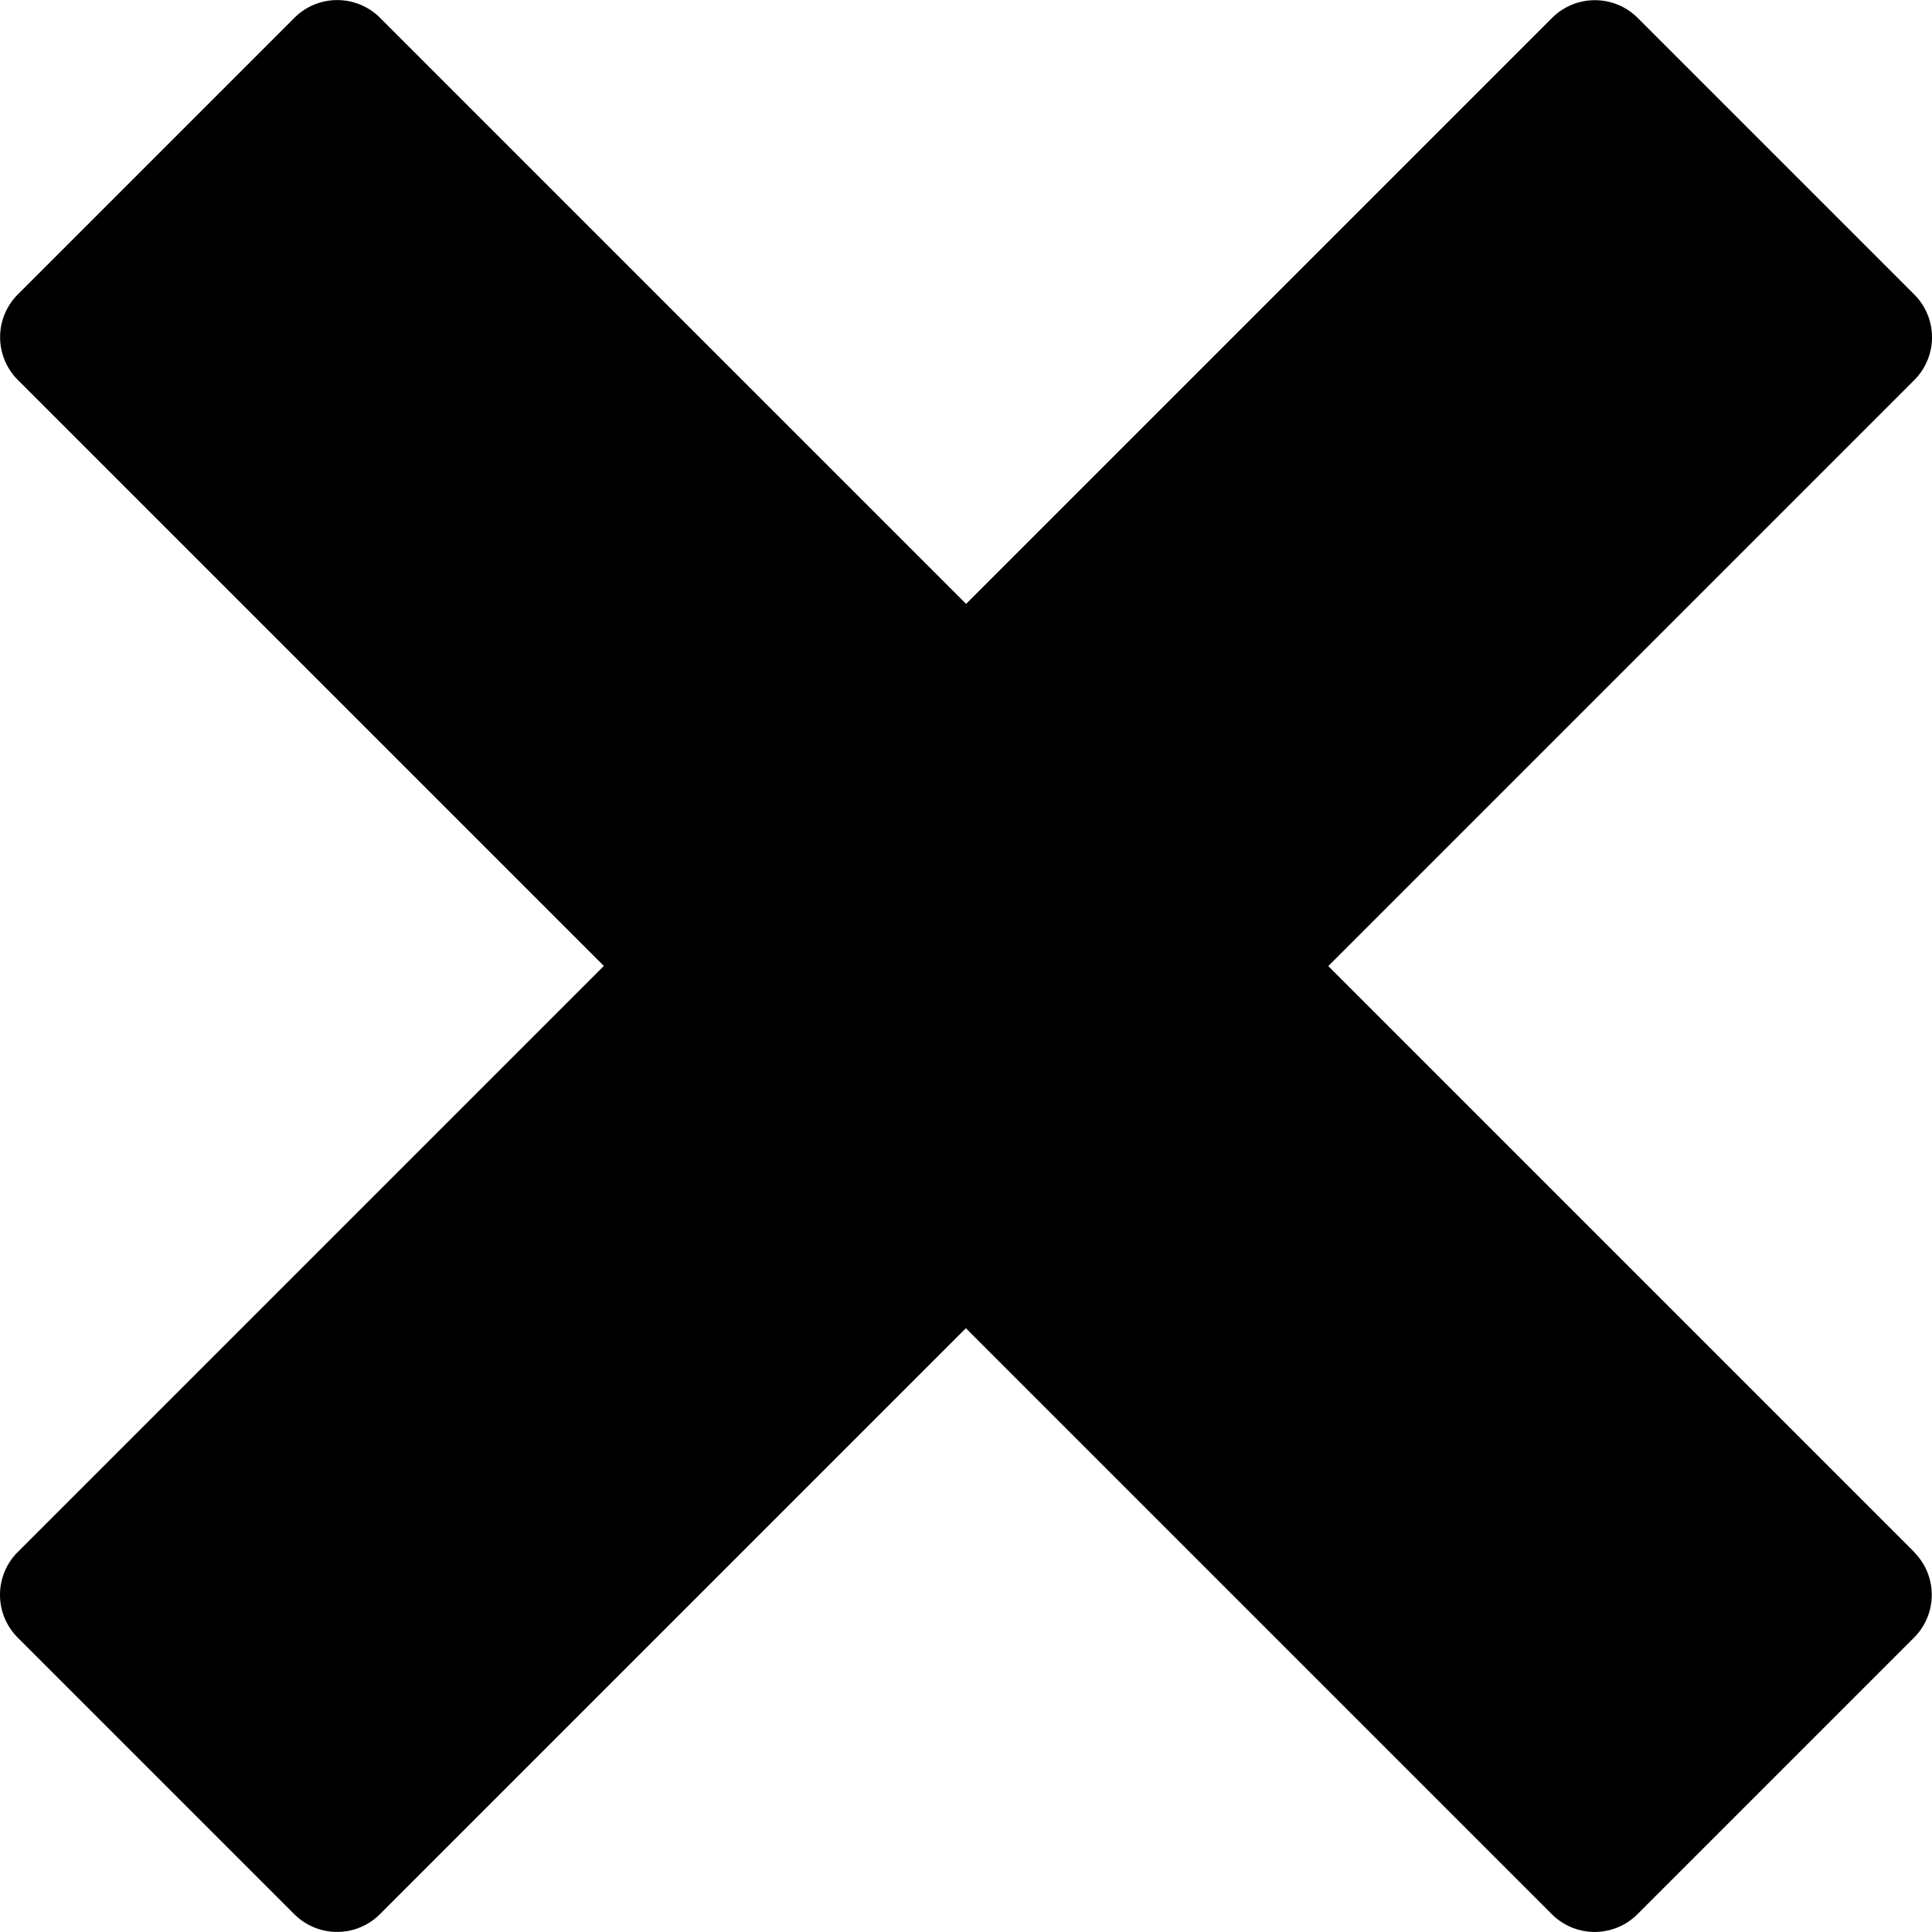 <svg xmlns="http://www.w3.org/2000/svg" width="32.802" height="32.802" viewBox="0 0 32.802 32.802">
  <path id="Icon_metro-cross" data-name="Icon metro-cross" d="M35.074,28.281h0l-9.951-9.951,9.951-9.951h0a1.027,1.027,0,0,0,0-1.449l-4.7-4.7a1.028,1.028,0,0,0-1.449,0h0l-9.951,9.951L9.021,2.228h0a1.028,1.028,0,0,0-1.449,0l-4.7,4.7a1.027,1.027,0,0,0,0,1.449h0l9.951,9.951L2.87,28.281h0a1.027,1.027,0,0,0,0,1.449l4.7,4.7a1.028,1.028,0,0,0,1.449,0h0l9.951-9.951,9.951,9.951h0a1.027,1.027,0,0,0,1.449,0l4.7-4.7a1.027,1.027,0,0,0,0-1.449Z" transform="translate(-2.571 -1.928)"/>
</svg>
